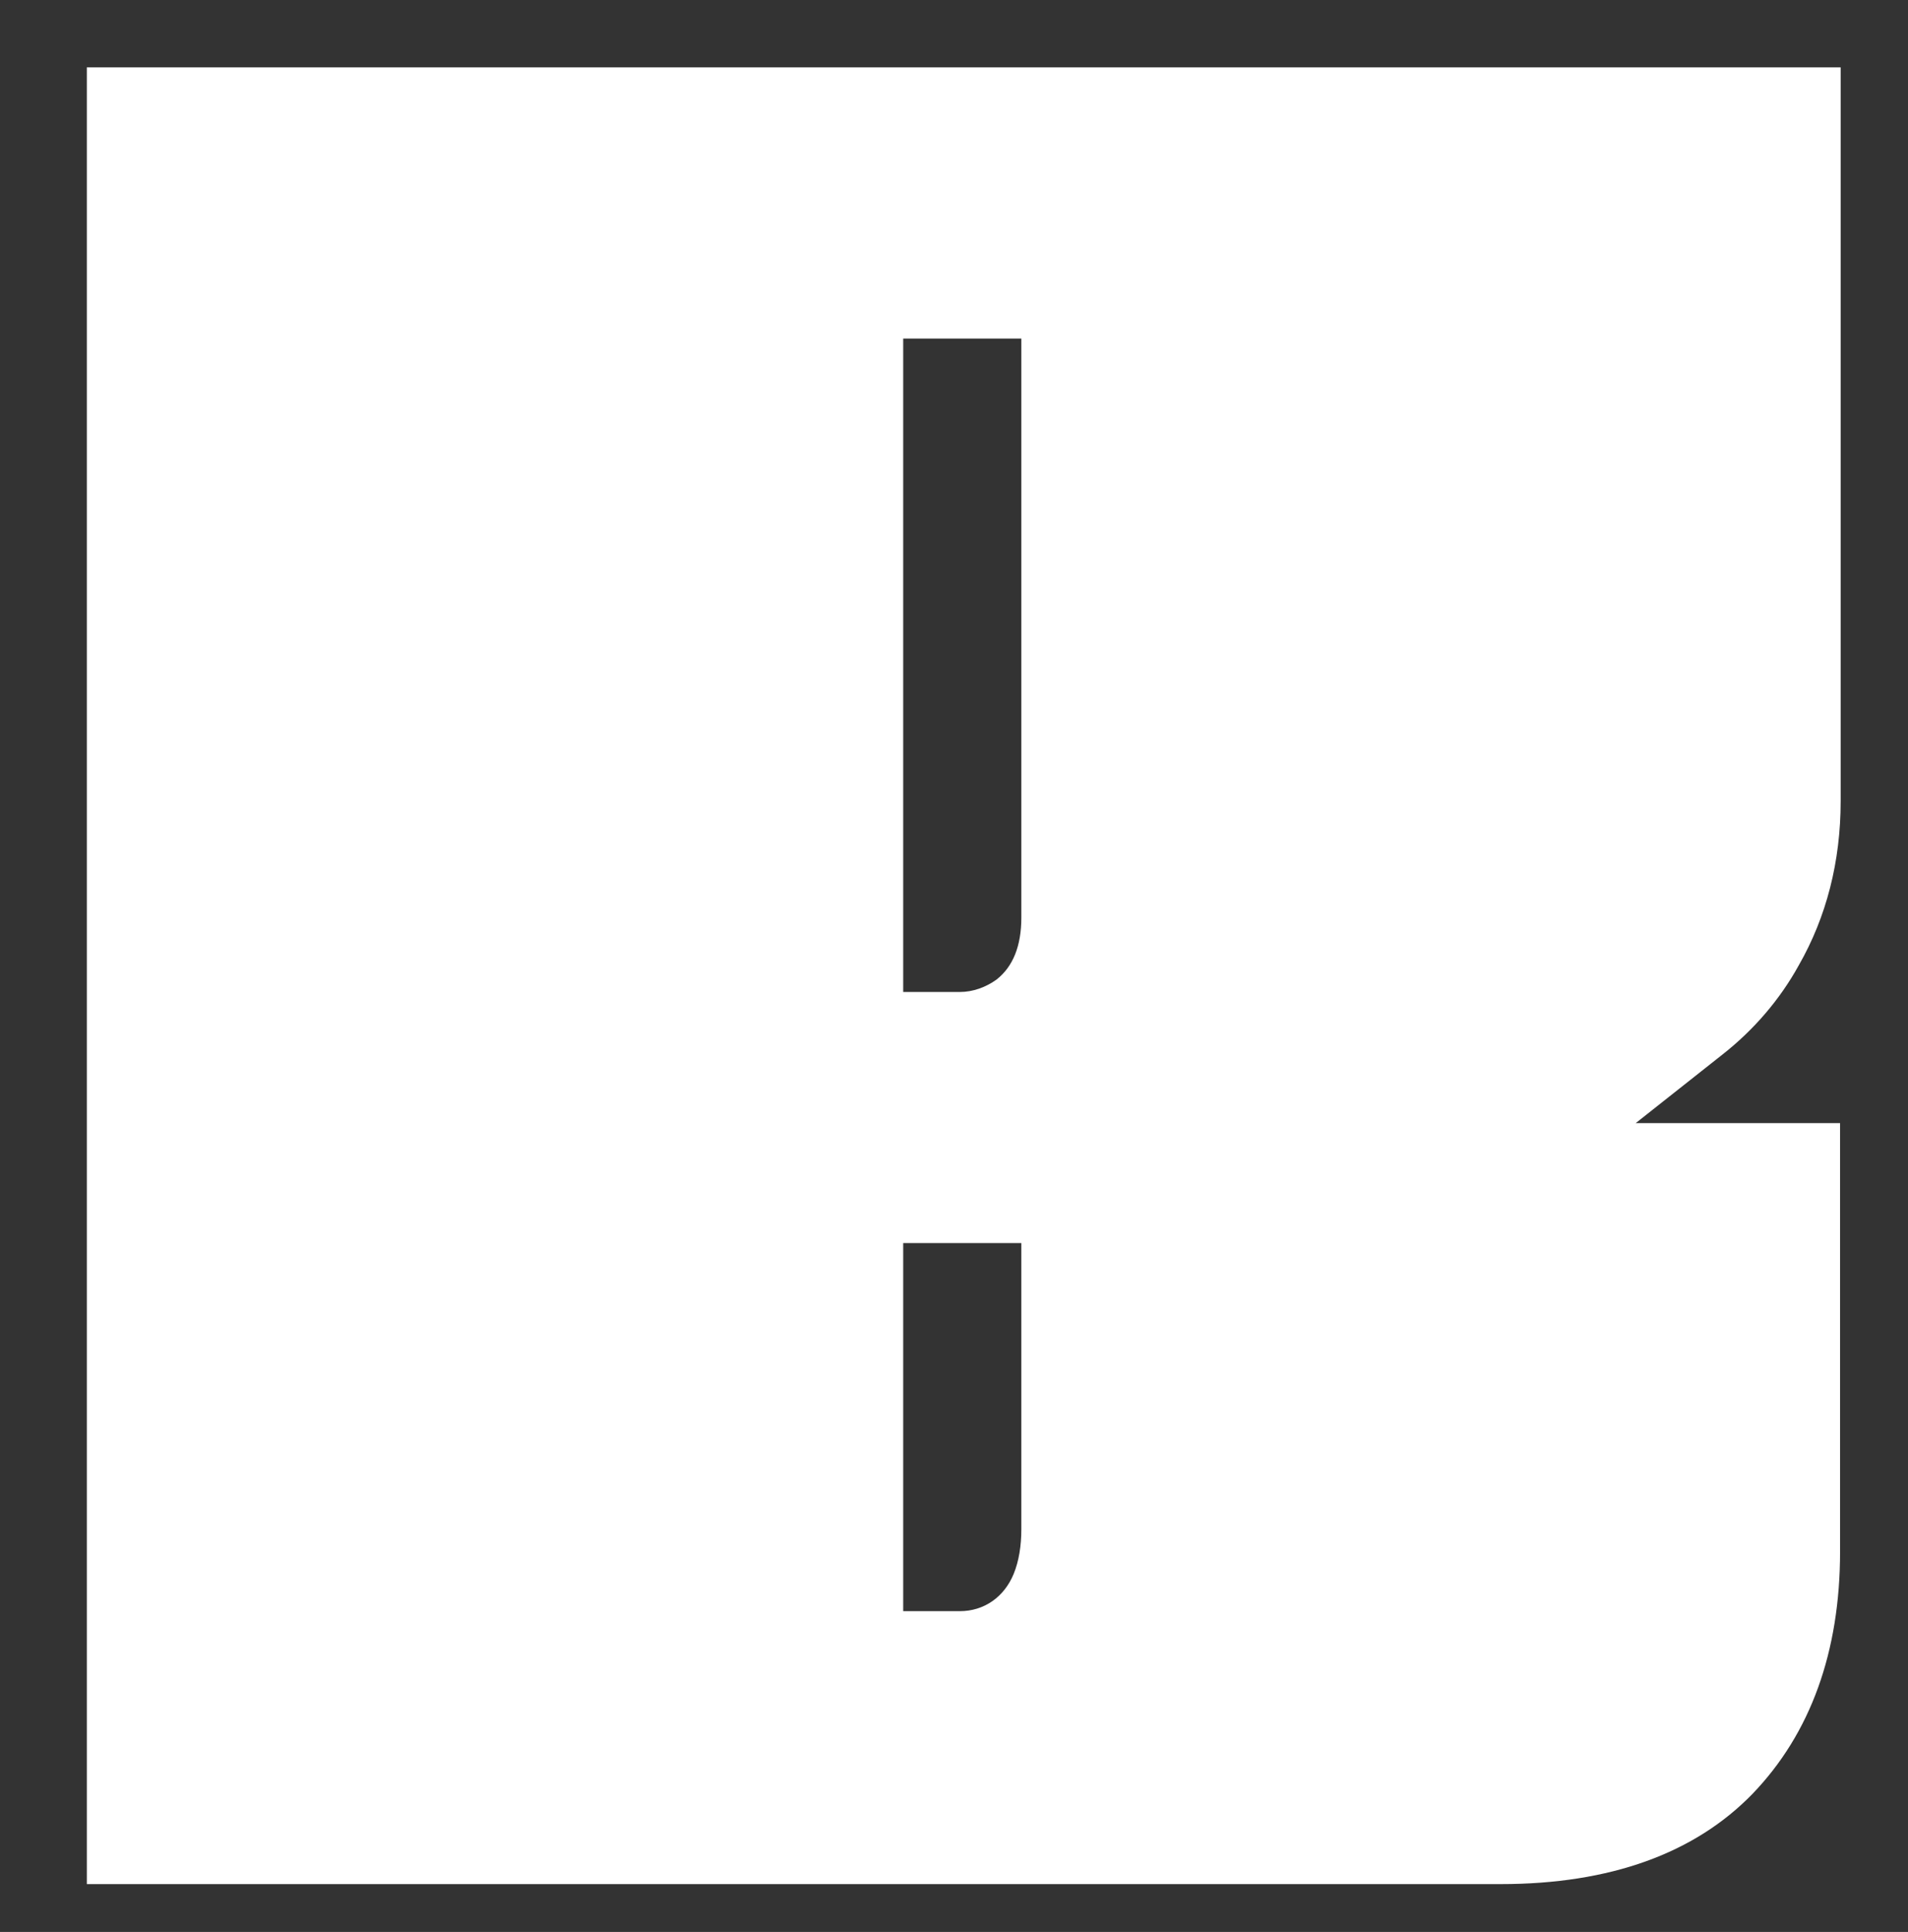 <svg xmlns="http://www.w3.org/2000/svg" viewBox="0 0 323 327"><rect x="0" y="0" width="323" height="327" fill="#333333" stroke="none"/><defs><style>      .cls-1 {        fill: #fff;      }    </style></defs><g><g id="Layer_1"><path id="b" class="cls-1" d="M311.5,190.1h-34.6l14.8-11.7c5.2-4.1,9.6-9.2,12.8-15,4.7-8.2,7.1-17.6,7.1-27.8V11.4H14.7v307.5h239.3c18.6,0,32.9-5.2,42.7-15.3,9.8-10.2,14.8-24,14.8-41v-72.5ZM172.9,258.8c0,2.8-.4,5.4-1.3,7.6-1.6,3.9-5,6.3-9.1,6.3h-9.6v-62.3h20s0,48.5,0,48.5ZM172.9,155.3c0,4.8-1.4,8.3-4.2,10.5-1.8,1.3-4,2.1-6.2,2.1h-9.6V57.3h20s0,98,0,98Z"></path></g></g></svg>